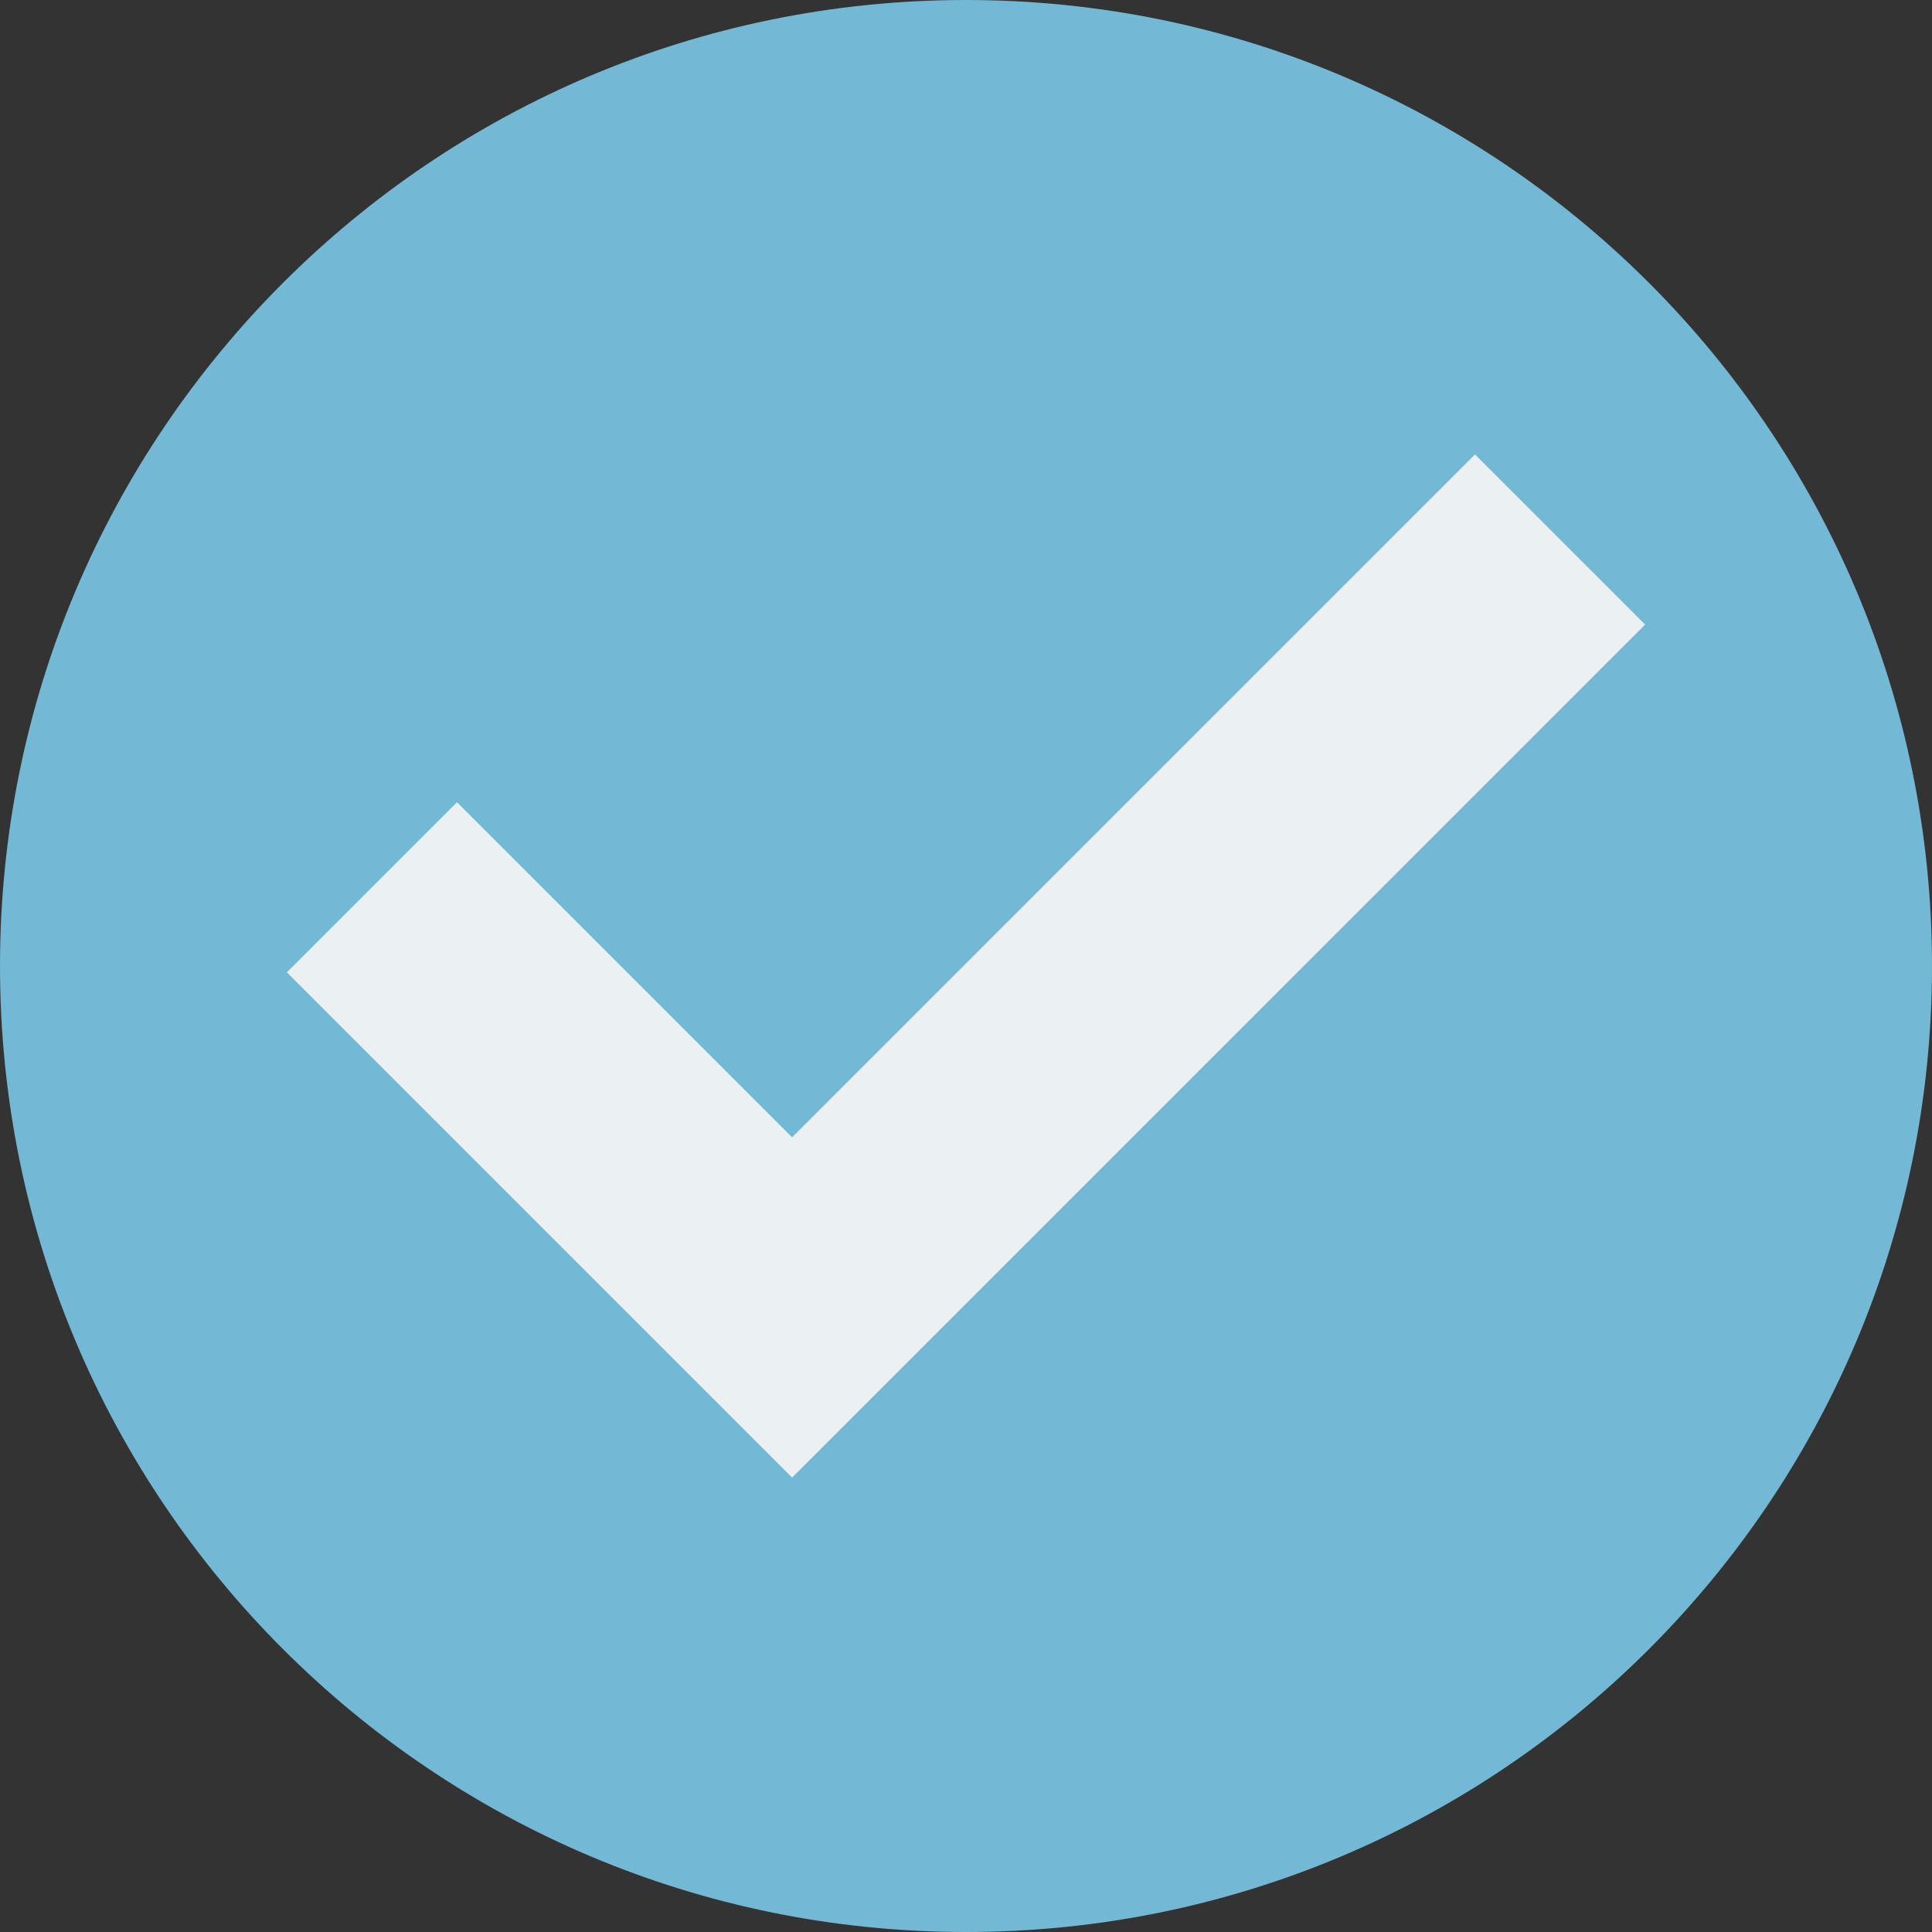 <svg width="120" height="120" viewBox="0 0 120 120" fill="none" xmlns="http://www.w3.org/2000/svg">
<rect x="0" y="0" width="120" height="120" fill="#333333" stroke="none"/>
<path d="M60 120C93.137 120 120 93.137 120 60C120 26.863 93.137 0 60 0C26.863 0 0 26.863 0 60C0 93.137 26.863 120 60 120Z" fill="#73B8D4"/>
<path d="M91.614 28.225L49.199 70.64L28.385 49.828L17.818 60.394L49.199 91.775L102.182 38.791L91.614 28.225Z" fill="#EBF0F3"/>
</svg>
